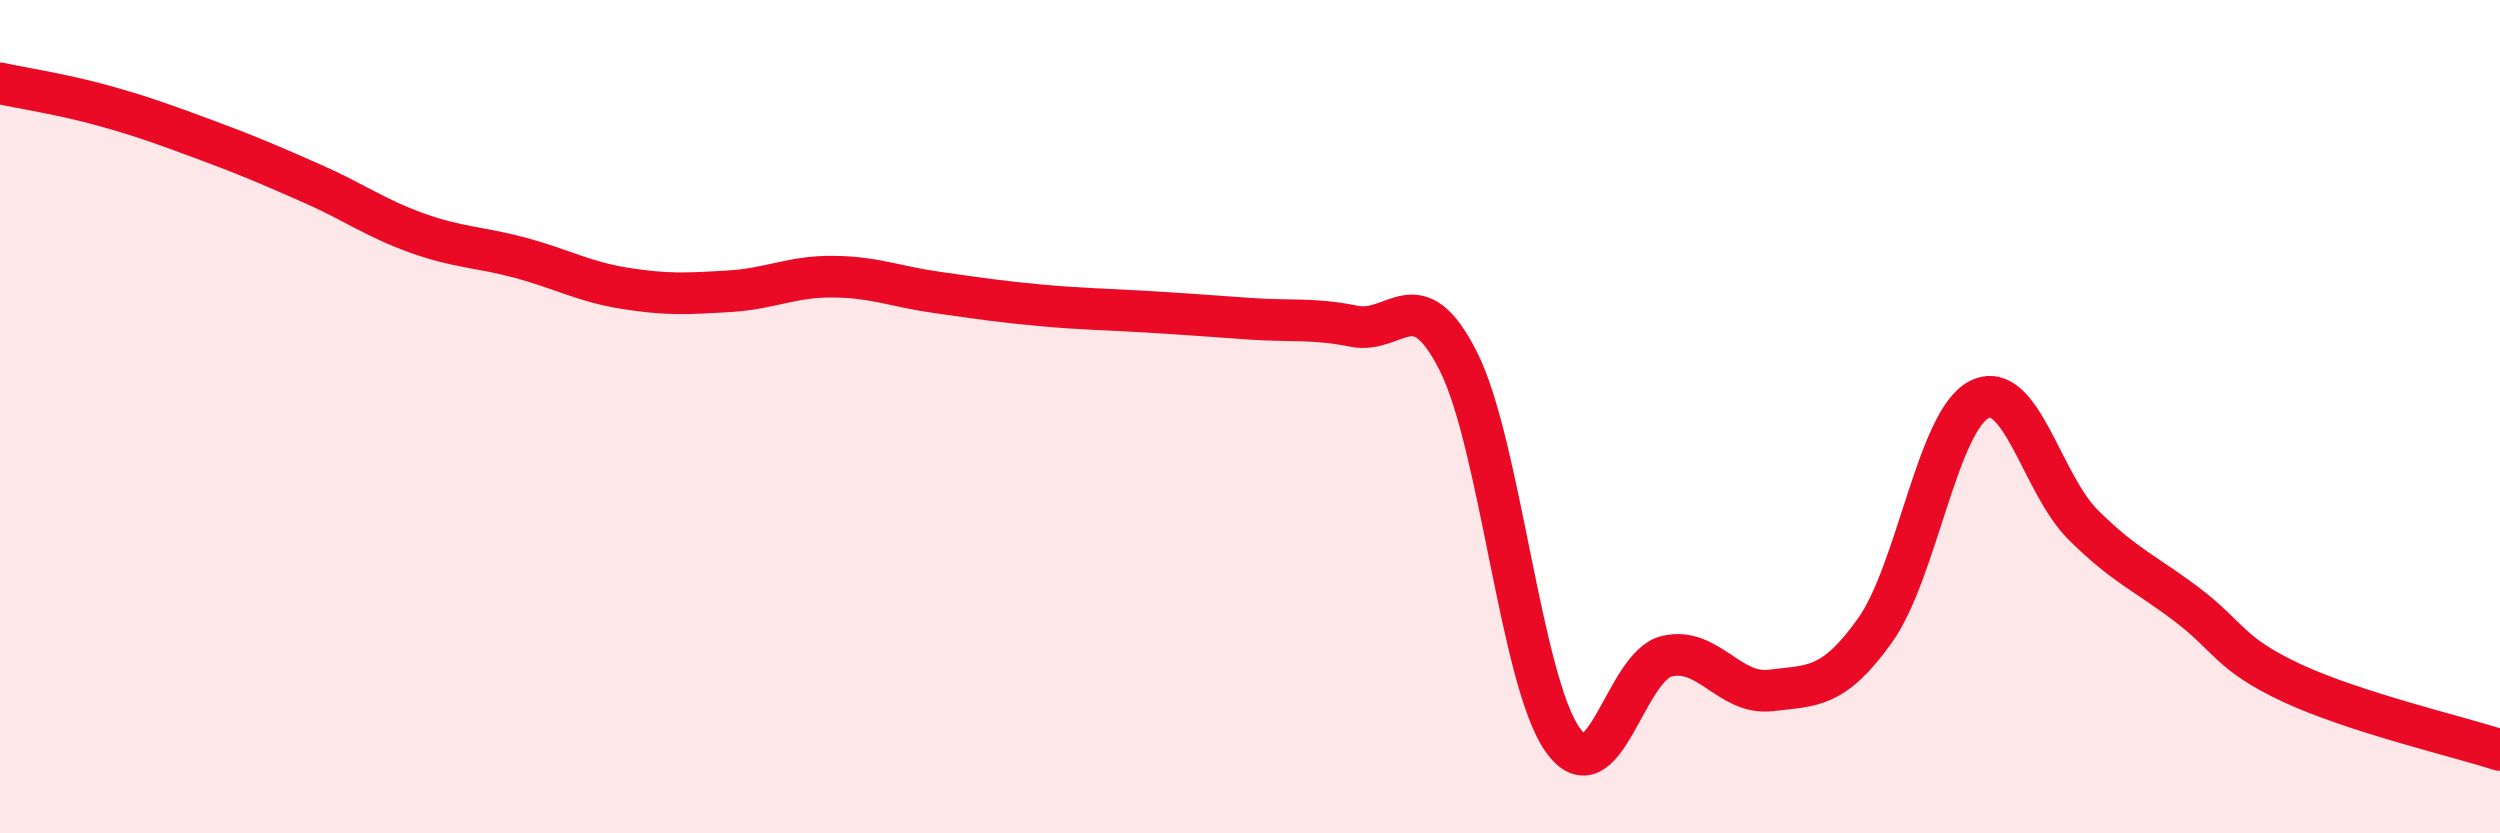 
    <svg width="60" height="20" viewBox="0 0 60 20" xmlns="http://www.w3.org/2000/svg">
      <path
        d="M 0,2 C 0.5,2.11 1.5,2.26 2.5,2.54 C 3.5,2.82 4,3.01 5,3.38 C 6,3.75 6.5,3.97 7.5,4.41 C 8.5,4.85 9,5.23 10,5.59 C 11,5.95 11.5,5.92 12.5,6.19 C 13.5,6.46 14,6.76 15,6.92 C 16,7.08 16.5,7.05 17.5,6.99 C 18.5,6.93 19,6.63 20,6.64 C 21,6.65 21.5,6.88 22.5,7.02 C 23.5,7.16 24,7.24 25,7.33 C 26,7.42 26.5,7.42 27.5,7.48 C 28.5,7.54 29,7.58 30,7.65 C 31,7.72 31.5,7.63 32.5,7.83 C 33.5,8.03 34,6.69 35,8.67 C 36,10.65 36.5,16.33 37.5,17.75 C 38.5,19.17 39,15.99 40,15.75 C 41,15.51 41.5,16.69 42.5,16.57 C 43.5,16.45 44,16.53 45,15.13 C 46,13.73 46.5,10.1 47.5,9.59 C 48.5,9.08 49,11.61 50,12.6 C 51,13.59 51.5,13.76 52.5,14.52 C 53.5,15.28 53.5,15.69 55,16.39 C 56.5,17.09 59,17.68 60,18L60 20L0 20Z"
        fill="#EB0A25"
        opacity="0.1"
        stroke-linecap="round"
        stroke-linejoin="round"
      />
      <path
        d="M 0,2 C 0.5,2.11 1.5,2.26 2.5,2.54 C 3.5,2.82 4,3.01 5,3.38 C 6,3.75 6.5,3.97 7.5,4.41 C 8.5,4.85 9,5.23 10,5.59 C 11,5.95 11.5,5.92 12.5,6.19 C 13.5,6.46 14,6.76 15,6.92 C 16,7.08 16.5,7.05 17.5,6.99 C 18.5,6.93 19,6.63 20,6.64 C 21,6.65 21.5,6.88 22.5,7.02 C 23.5,7.16 24,7.24 25,7.33 C 26,7.42 26.5,7.42 27.5,7.48 C 28.5,7.54 29,7.58 30,7.65 C 31,7.72 31.5,7.63 32.5,7.83 C 33.5,8.03 34,6.69 35,8.67 C 36,10.65 36.5,16.33 37.5,17.75 C 38.5,19.17 39,15.99 40,15.75 C 41,15.51 41.5,16.69 42.5,16.57 C 43.5,16.45 44,16.53 45,15.13 C 46,13.73 46.5,10.1 47.5,9.59 C 48.5,9.08 49,11.61 50,12.6 C 51,13.59 51.5,13.76 52.5,14.52 C 53.5,15.28 53.5,15.69 55,16.39 C 56.5,17.09 59,17.68 60,18"
        stroke="#EB0A25"
        stroke-width="1"
        fill="none"
        stroke-linecap="round"
        stroke-linejoin="round"
      />
    </svg>
  